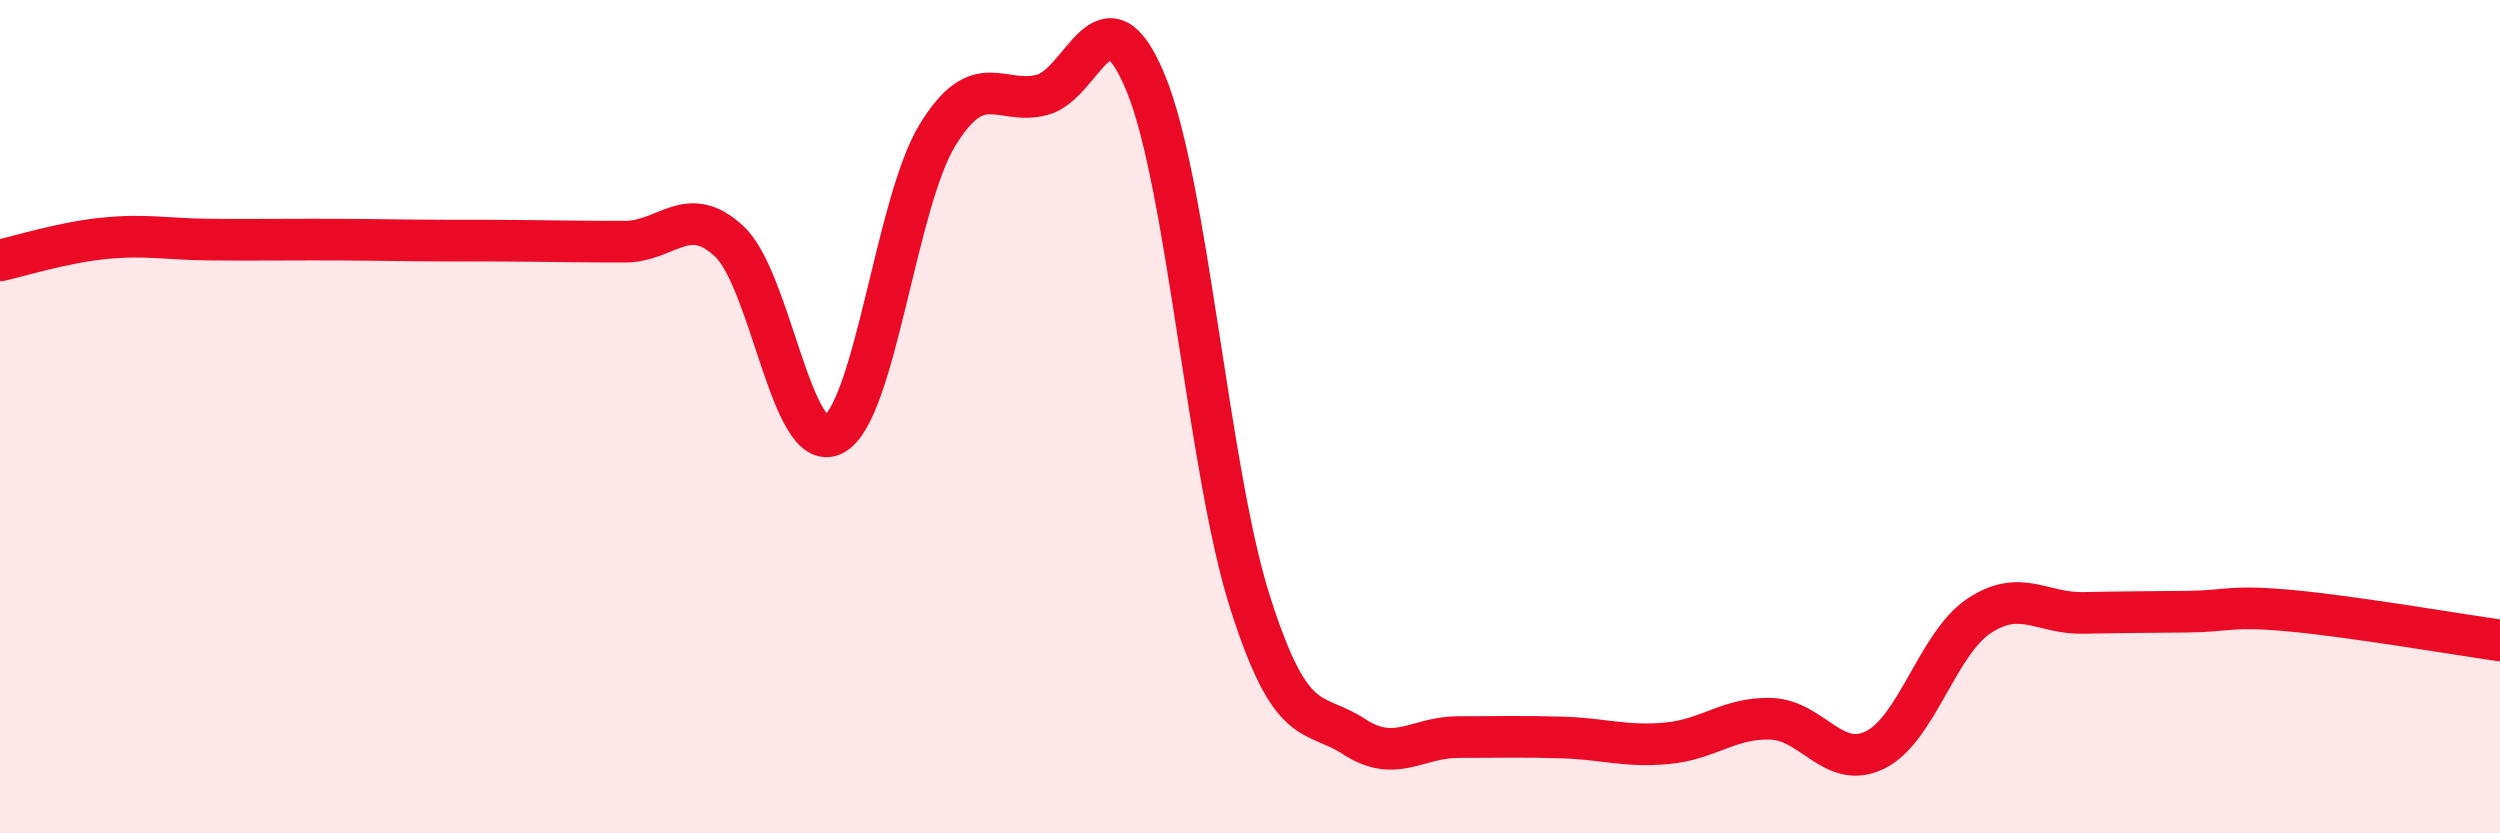 
    <svg width="60" height="20" viewBox="0 0 60 20" xmlns="http://www.w3.org/2000/svg">
      <path
        d="M 0,6.25 C 0.5,6.14 1.5,5.82 2.5,5.72 C 3.5,5.62 4,5.74 5,5.75 C 6,5.76 6.5,5.75 7.5,5.75 C 8.5,5.75 9,5.76 10,5.77 C 11,5.78 11.5,5.77 12.5,5.78 C 13.5,5.79 14,5.8 15,5.8 C 16,5.8 16.5,4.86 17.5,5.79 C 18.5,6.72 19,10.94 20,10.43 C 21,9.92 21.5,4.87 22.5,3.24 C 23.5,1.61 24,2.53 25,2.28 C 26,2.03 26.5,-0.43 27.5,2 C 28.5,4.43 29,11.31 30,14.45 C 31,17.59 31.5,17.03 32.5,17.68 C 33.5,18.33 34,17.69 35,17.69 C 36,17.69 36.5,17.67 37.5,17.7 C 38.5,17.73 39,17.93 40,17.84 C 41,17.75 41.5,17.22 42.5,17.25 C 43.5,17.28 44,18.49 45,18 C 46,17.51 46.5,15.44 47.5,14.78 C 48.5,14.12 49,14.73 50,14.71 C 51,14.69 51.5,14.69 52.5,14.68 C 53.5,14.67 53.5,14.52 55,14.66 C 56.5,14.8 59,15.23 60,15.37L60 20L0 20Z"
        fill="#EB0A25"
        opacity="0.1"
        stroke-linecap="round"
        stroke-linejoin="round"
      />
      <path
        d="M 0,6.25 C 0.5,6.14 1.5,5.82 2.5,5.72 C 3.5,5.62 4,5.74 5,5.75 C 6,5.76 6.5,5.75 7.5,5.75 C 8.5,5.75 9,5.76 10,5.77 C 11,5.78 11.5,5.77 12.5,5.78 C 13.5,5.79 14,5.8 15,5.8 C 16,5.8 16.5,4.86 17.5,5.79 C 18.5,6.72 19,10.94 20,10.43 C 21,9.92 21.5,4.87 22.5,3.24 C 23.5,1.61 24,2.53 25,2.28 C 26,2.03 26.5,-0.43 27.5,2 C 28.5,4.43 29,11.31 30,14.45 C 31,17.59 31.5,17.03 32.5,17.68 C 33.5,18.33 34,17.69 35,17.69 C 36,17.69 36.5,17.67 37.5,17.7 C 38.5,17.73 39,17.93 40,17.84 C 41,17.75 41.5,17.22 42.5,17.25 C 43.5,17.28 44,18.49 45,18 C 46,17.51 46.5,15.44 47.5,14.78 C 48.5,14.12 49,14.73 50,14.71 C 51,14.69 51.5,14.69 52.5,14.68 C 53.5,14.67 53.5,14.52 55,14.66 C 56.5,14.8 59,15.23 60,15.37"
        stroke="#EB0A25"
        stroke-width="1"
        fill="none"
        stroke-linecap="round"
        stroke-linejoin="round"
      />
    </svg>
  